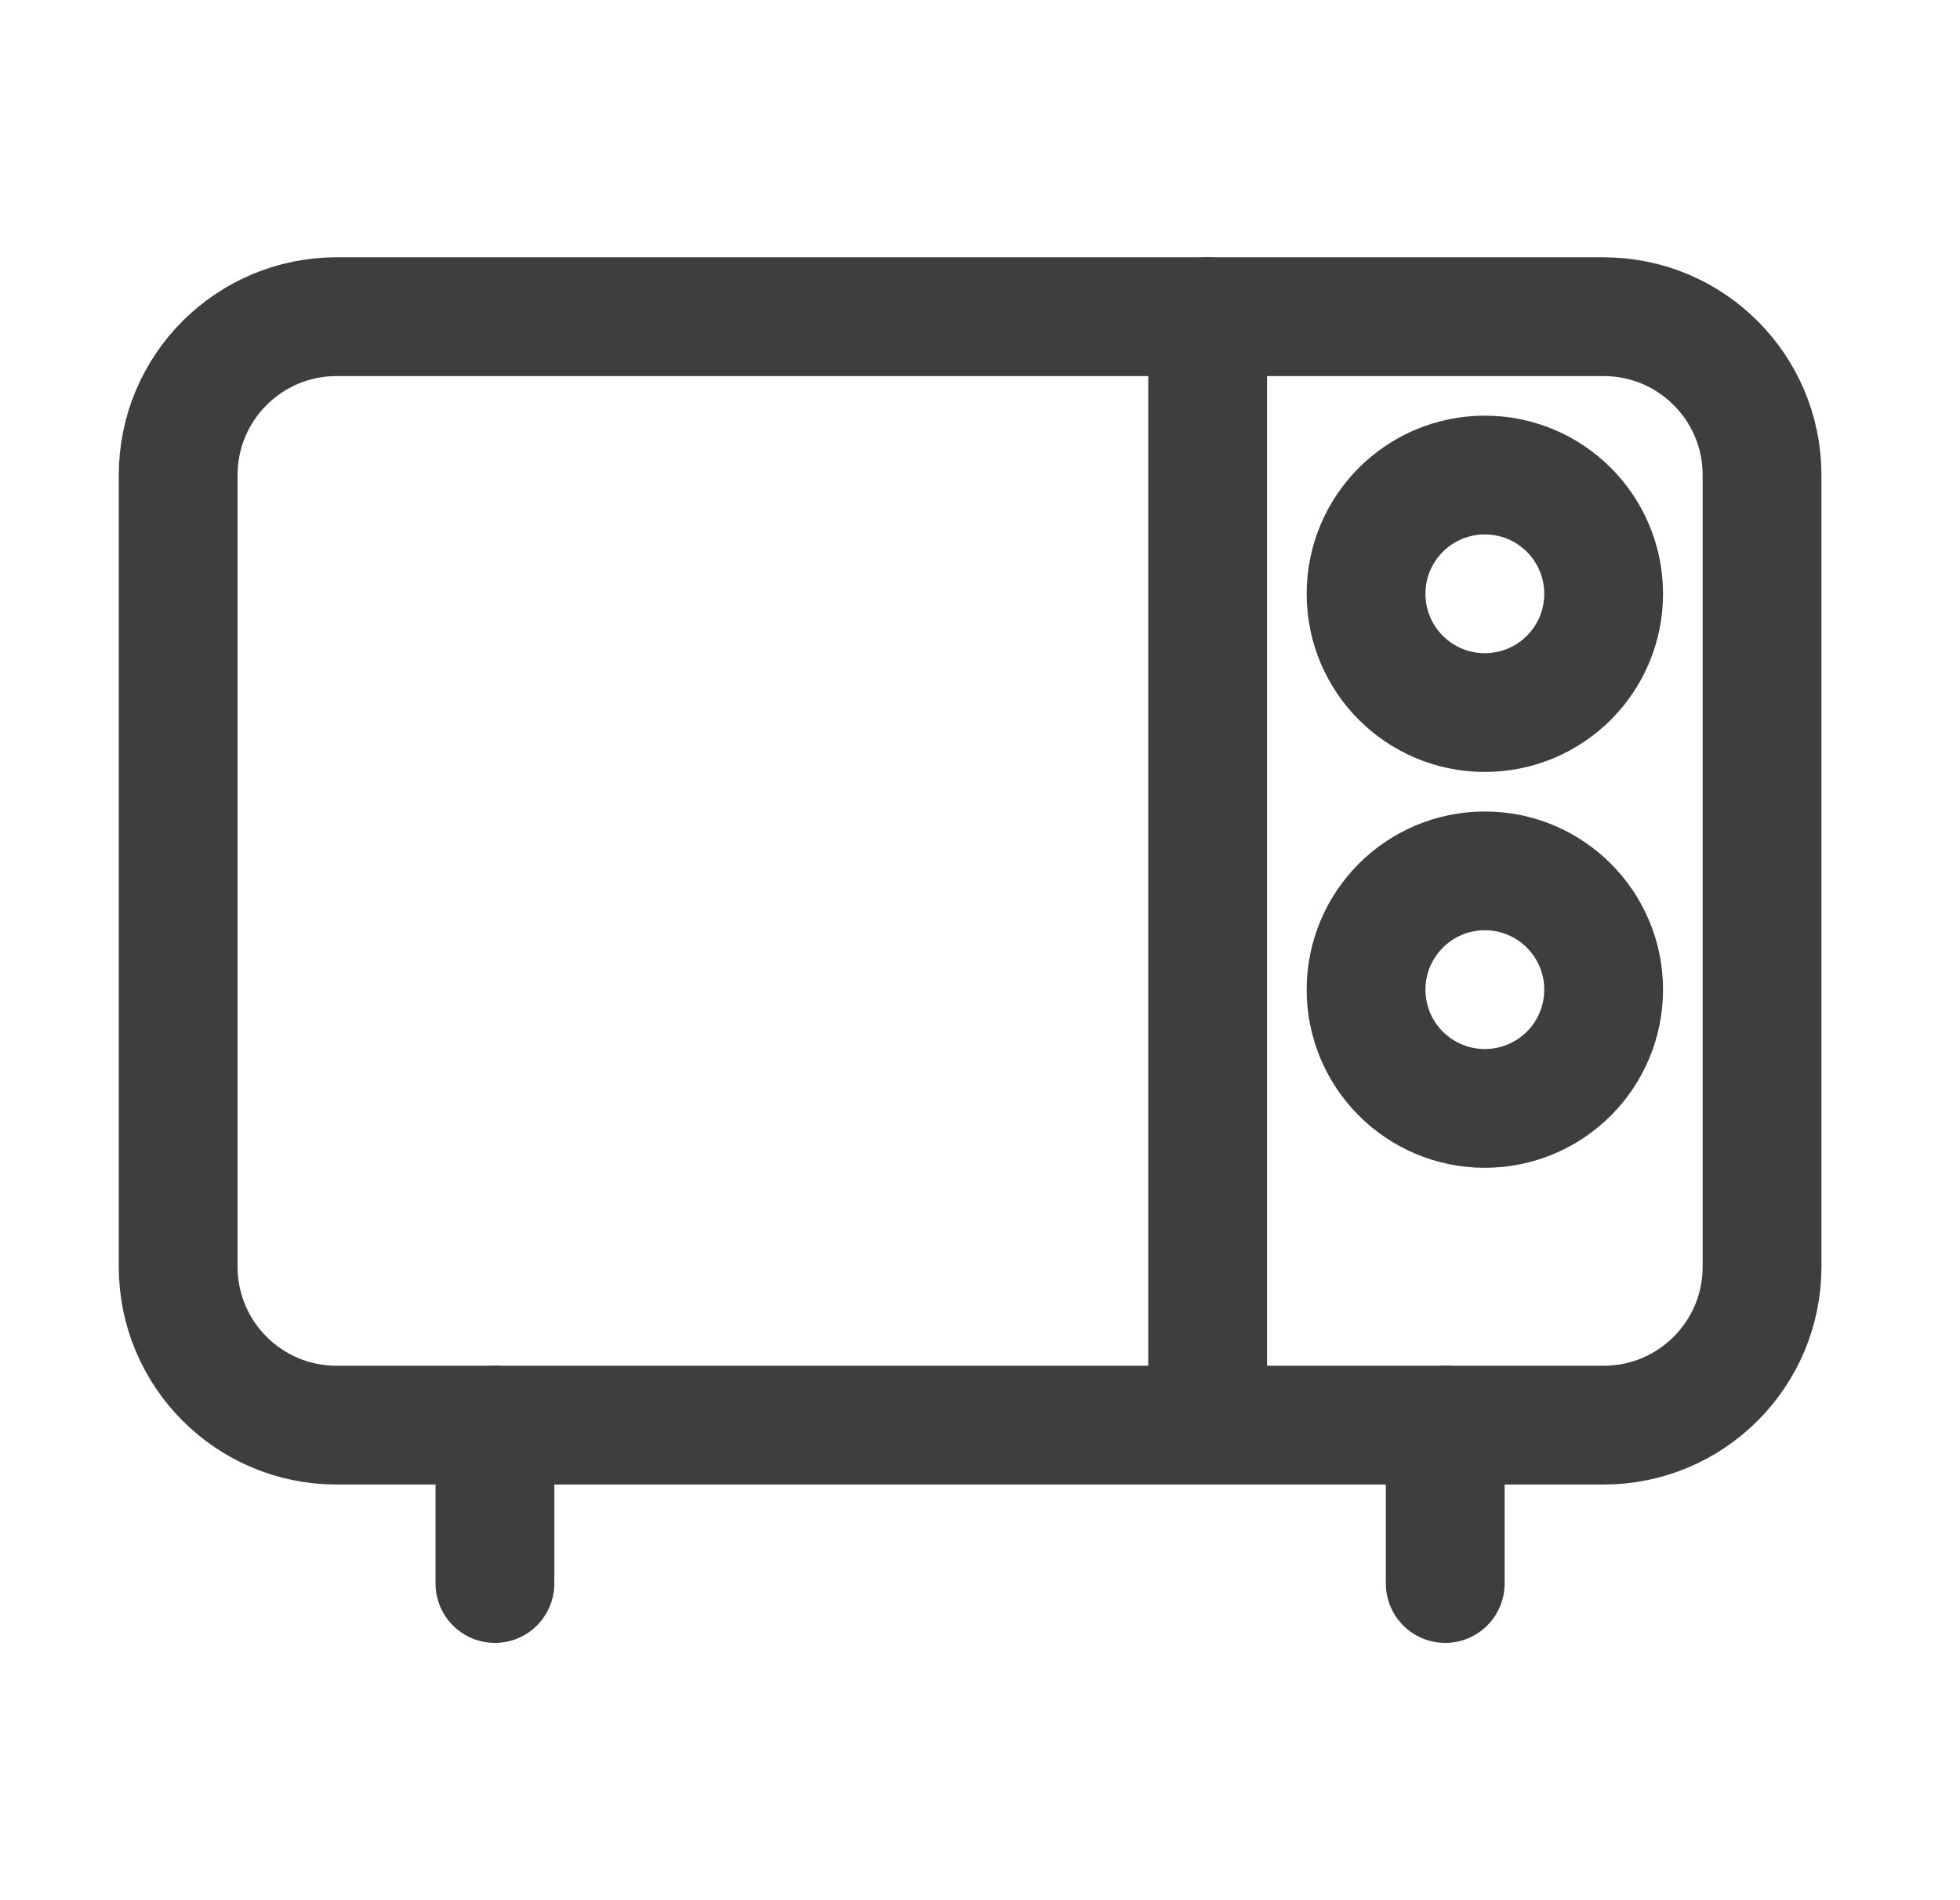 <svg width="33" height="32" viewBox="0 0 33 32" fill="none" xmlns="http://www.w3.org/2000/svg">
<path d="M27 5.333H5.667C4.194 5.333 3 6.527 3 8V21.333C3 22.806 4.194 24 5.667 24H27C28.473 24 29.667 22.806 29.667 21.333V8C29.667 6.527 28.473 5.333 27 5.333Z" stroke="#3E3E3E" stroke-width="2" stroke-linecap="round" stroke-linejoin="round"/>
<path d="M8.333 24V26.667" stroke="#3E3E3E" stroke-width="2" stroke-linecap="round" stroke-linejoin="round"/>
<path d="M24.333 24V26.667" stroke="#3E3E3E" stroke-width="2" stroke-linecap="round" stroke-linejoin="round"/>
<path d="M20.333 5.333V24" stroke="#3E3E3E" stroke-width="2" stroke-linecap="round" stroke-linejoin="round"/>
<path d="M25 12C26.105 12 27 11.105 27 10C27 8.895 26.105 8 25 8C23.895 8 23 8.895 23 10C23 11.105 23.895 12 25 12Z" stroke="#3E3E3E" stroke-width="2" stroke-linecap="round" stroke-linejoin="round"/>
<path d="M25 18.666C26.105 18.666 27 17.771 27 16.666C27 15.562 26.105 14.666 25 14.666C23.895 14.666 23 15.562 23 16.666C23 17.771 23.895 18.666 25 18.666Z" stroke="#3E3E3E" stroke-width="2" stroke-linecap="round" stroke-linejoin="round"/>
</svg>
